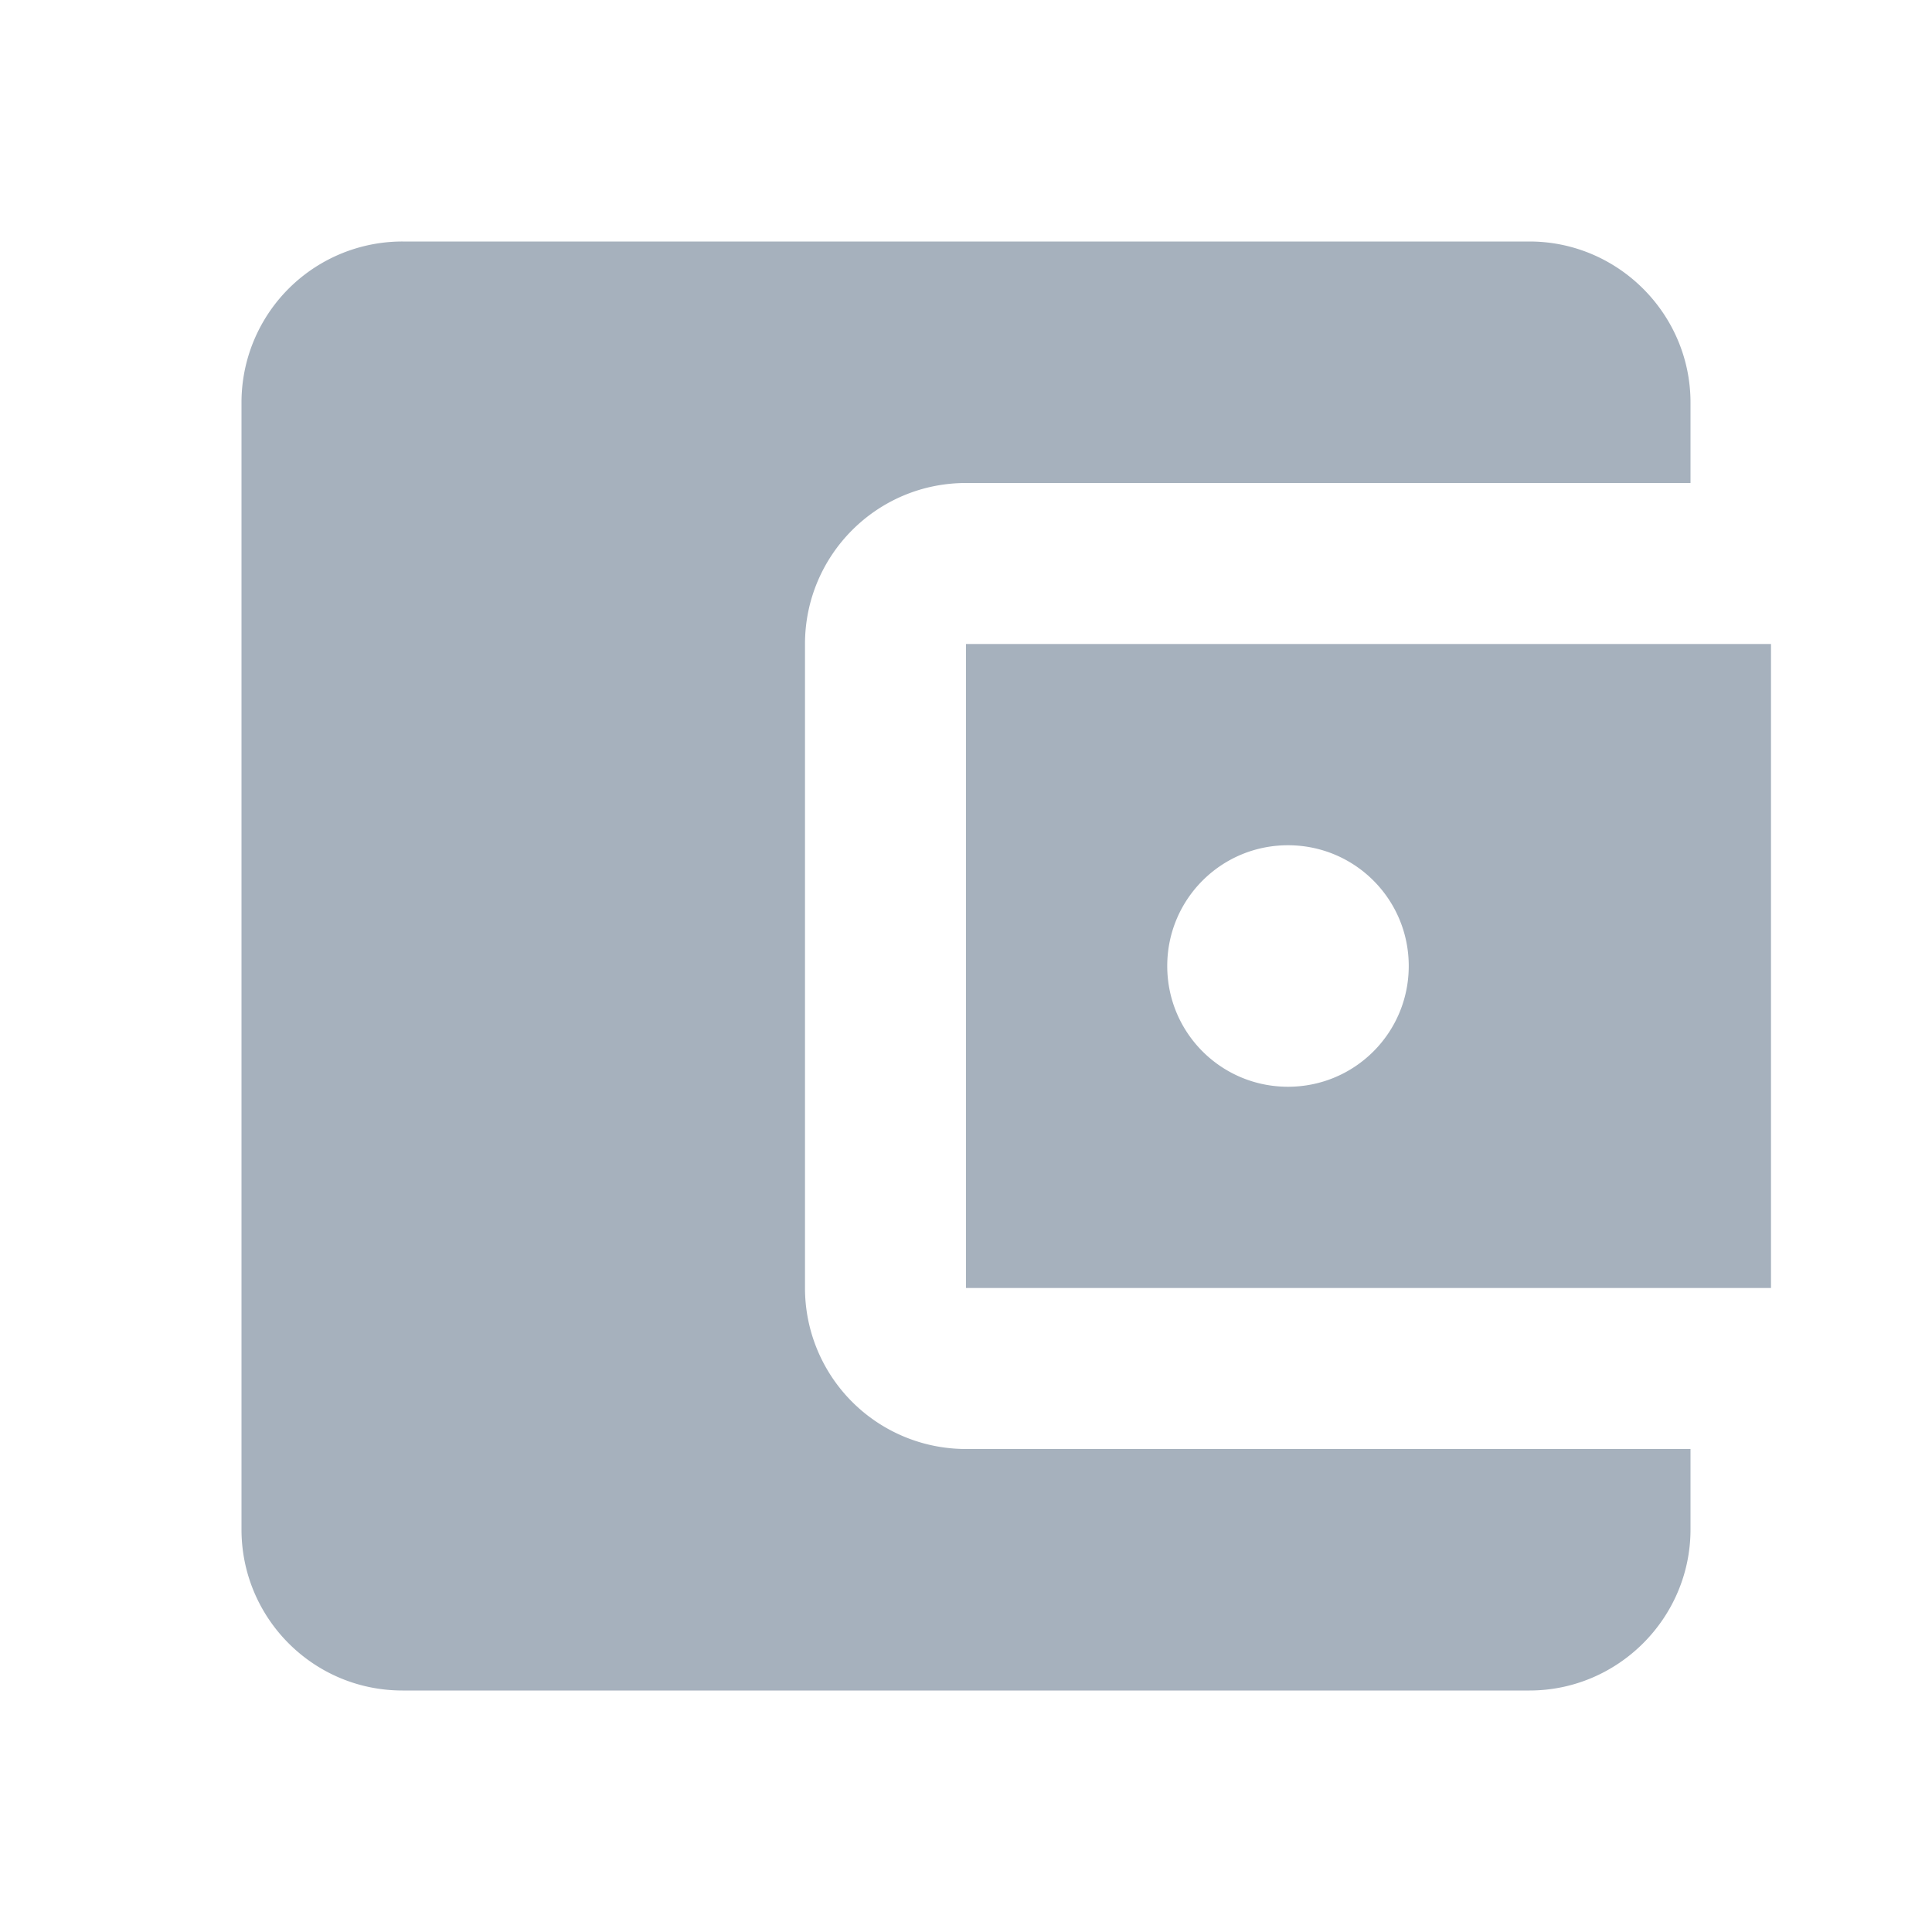 <?xml version="1.0" encoding="UTF-8"?>
<svg xmlns="http://www.w3.org/2000/svg" width="80" height="80" viewBox="0 0 80 80">
  <g fill="none" fill-rule="evenodd">
    <path d="M0 0h80v80H0z"></path>
    <path d="M70 60v3.333C70 67 67 70 63.333 70H16.667C12.967 70 10 67 10 63.333V16.667A6.665 6.665 0 0 1 16.667 10h46.666C67 10 70 13 70 16.667V20H40c-3.7 0-6.667 3-6.667 6.667v26.666A6.665 6.665 0 0 0 40 60h30zm-30-6.667h33.333V26.667H40v26.666zM53.333 45c-2.766 0-5-2.233-5-5s2.234-5 5-5c2.767 0 5 2.233 5 5s-2.233 5-5 5z" fill="#A6B1BD"></path>
  </g>
</svg>
